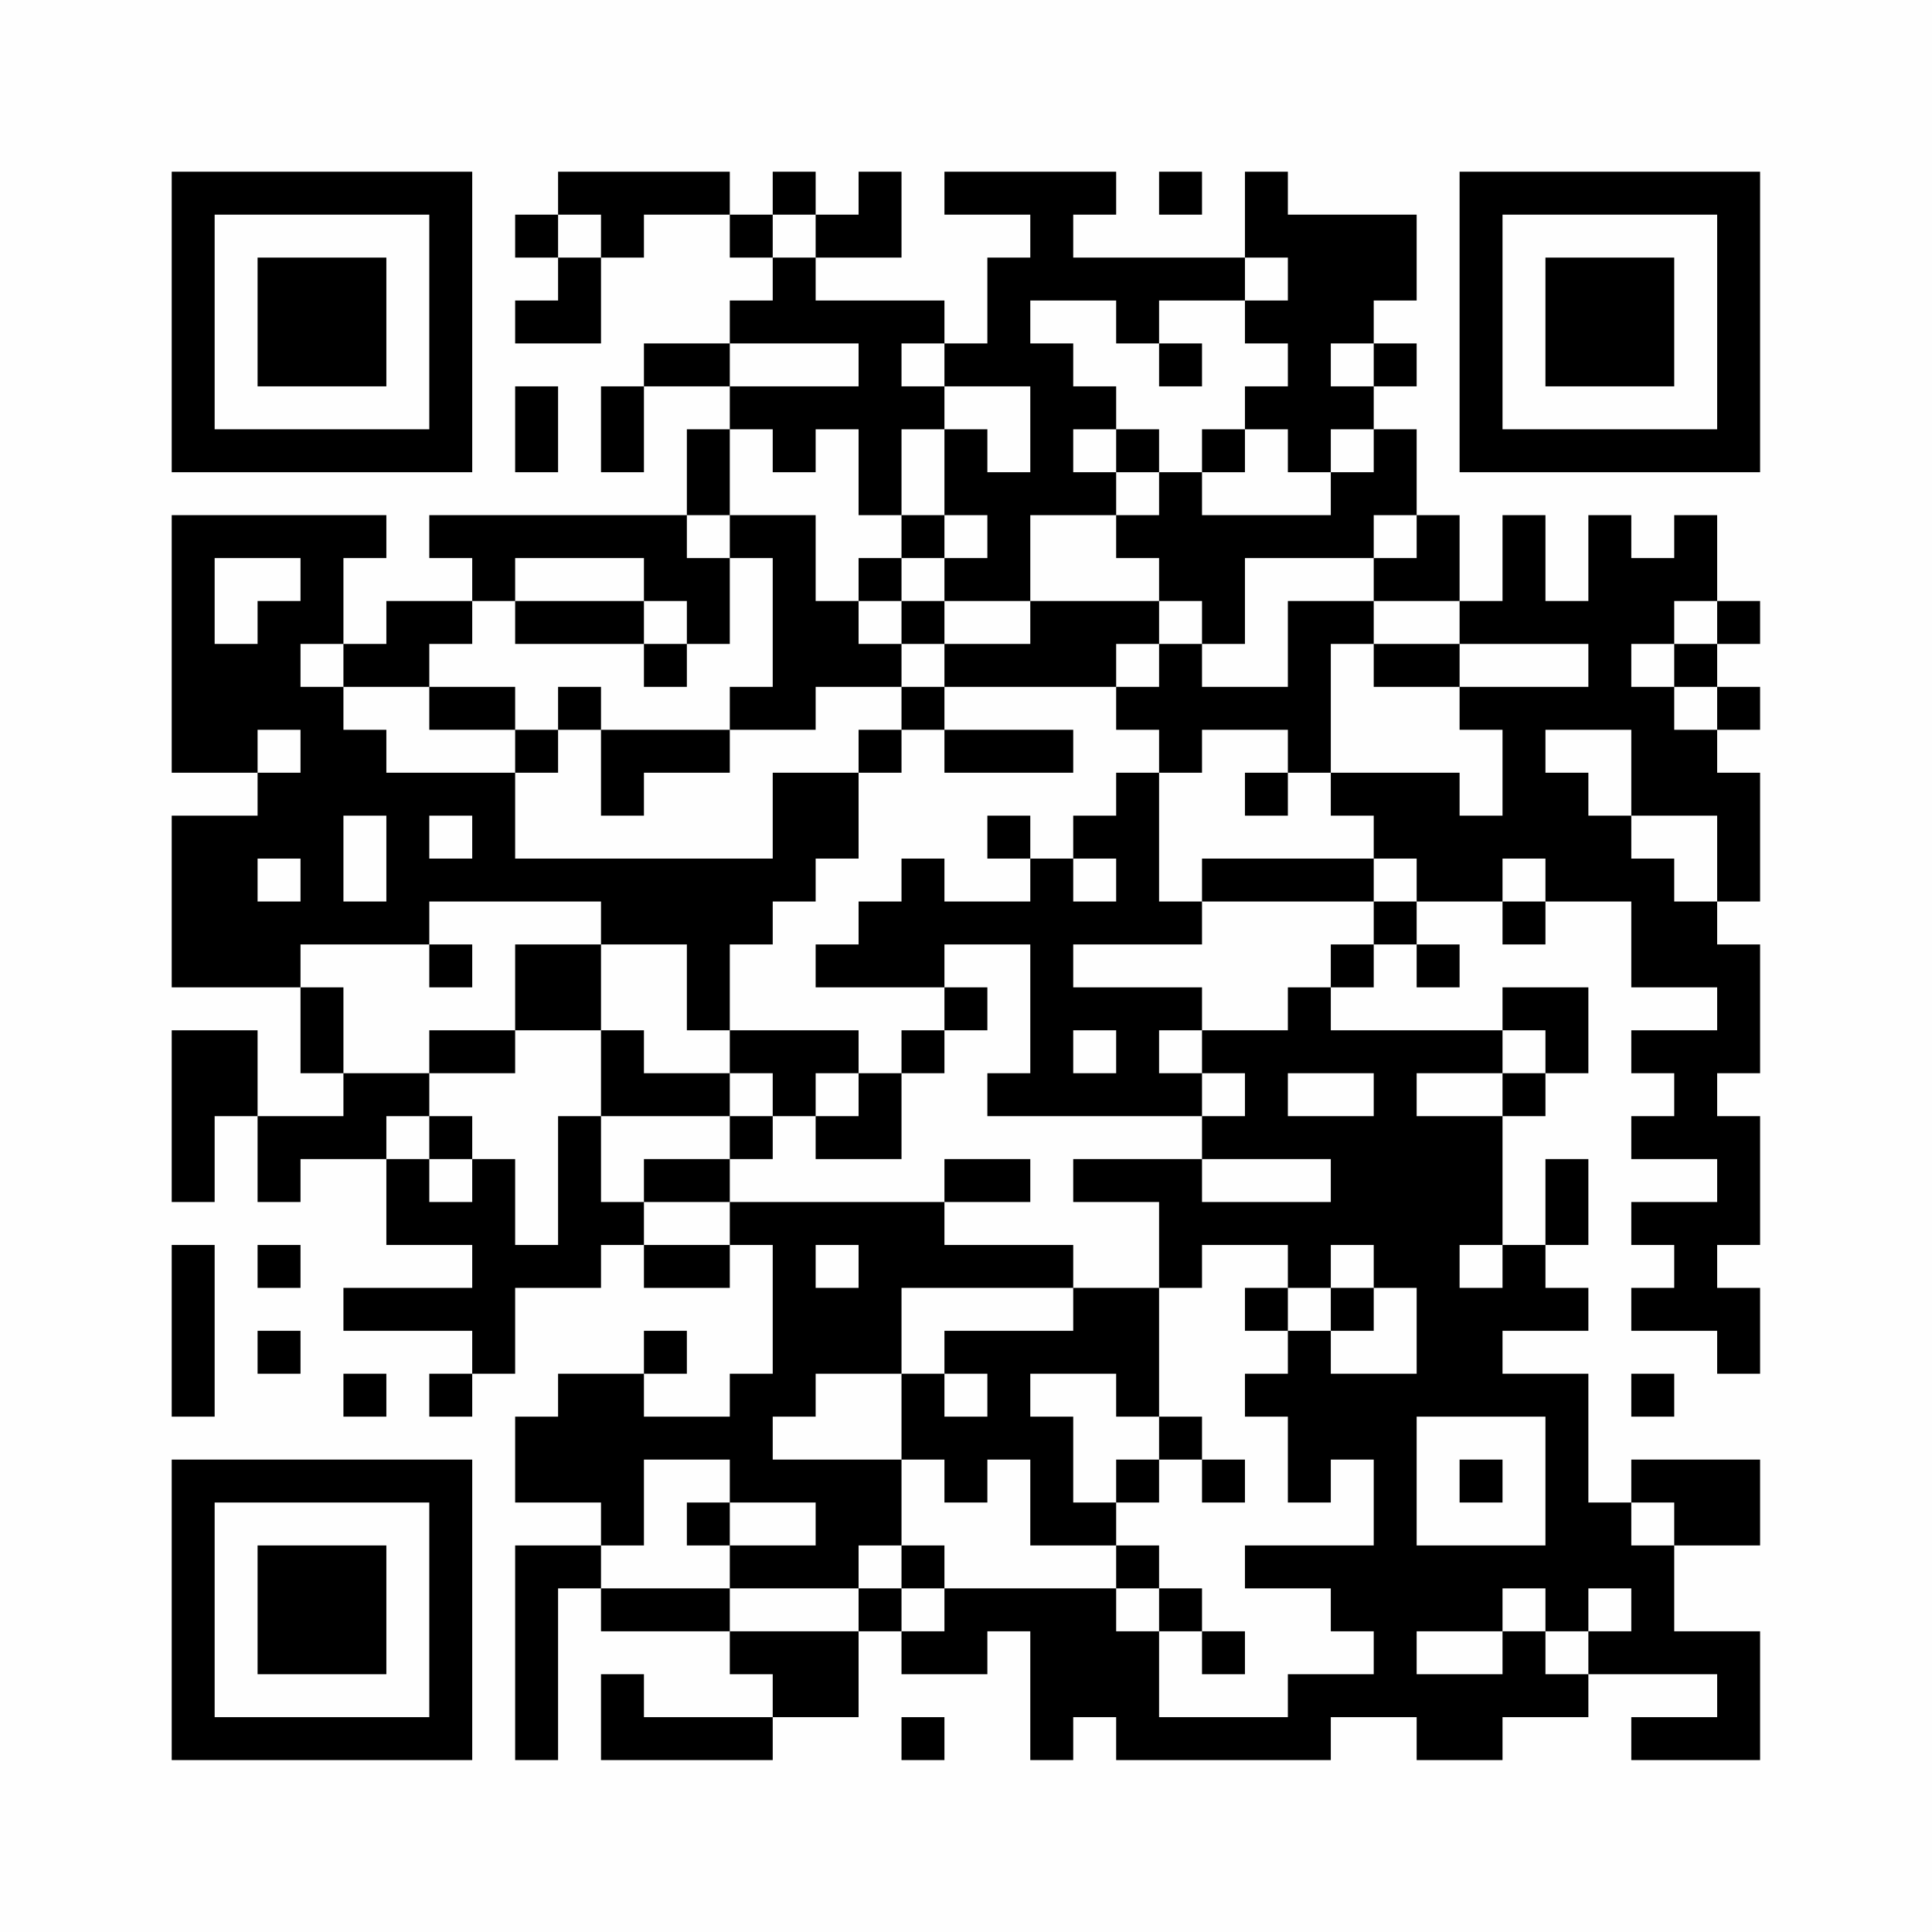 <?xml version="1.0" encoding="UTF-8"?>
<svg xmlns="http://www.w3.org/2000/svg" version="1.1" width="200" height="200" viewBox="0 0 200 200"><rect x="0" y="0" width="200" height="200" fill="#fefefe"/><g transform="scale(4.444)"><g transform="translate(4,4)"><path fill-rule="evenodd" d="M9 0L9 1L8 1L8 2L9 2L9 3L8 3L8 4L10 4L10 2L11 2L11 1L13 1L13 2L14 2L14 3L13 3L13 4L11 4L11 5L10 5L10 7L11 7L11 5L13 5L13 6L12 6L12 8L6 8L6 9L7 9L7 10L5 10L5 11L4 11L4 9L5 9L5 8L0 8L0 14L2 14L2 15L0 15L0 19L3 19L3 21L4 21L4 22L2 22L2 20L0 20L0 24L1 24L1 22L2 22L2 24L3 24L3 23L5 23L5 25L7 25L7 26L4 26L4 27L7 27L7 28L6 28L6 29L7 29L7 28L8 28L8 26L10 26L10 25L11 25L11 26L13 26L13 25L14 25L14 28L13 28L13 29L11 29L11 28L12 28L12 27L11 27L11 28L9 28L9 29L8 29L8 31L10 31L10 32L8 32L8 37L9 37L9 33L10 33L10 34L13 34L13 35L14 35L14 36L11 36L11 35L10 35L10 37L14 37L14 36L16 36L16 34L17 34L17 35L19 35L19 34L20 34L20 37L21 37L21 36L22 36L22 37L27 37L27 36L29 36L29 37L31 37L31 36L33 36L33 35L36 35L36 36L34 36L34 37L37 37L37 34L35 34L35 32L37 32L37 30L34 30L34 31L33 31L33 28L31 28L31 27L33 27L33 26L32 26L32 25L33 25L33 23L32 23L32 25L31 25L31 22L32 22L32 21L33 21L33 19L31 19L31 20L27 20L27 19L28 19L28 18L29 18L29 19L30 19L30 18L29 18L29 17L31 17L31 18L32 18L32 17L34 17L34 19L36 19L36 20L34 20L34 21L35 21L35 22L34 22L34 23L36 23L36 24L34 24L34 25L35 25L35 26L34 26L34 27L36 27L36 28L37 28L37 26L36 26L36 25L37 25L37 22L36 22L36 21L37 21L37 18L36 18L36 17L37 17L37 14L36 14L36 13L37 13L37 12L36 12L36 11L37 11L37 10L36 10L36 8L35 8L35 9L34 9L34 8L33 8L33 10L32 10L32 8L31 8L31 10L30 10L30 8L29 8L29 6L28 6L28 5L29 5L29 4L28 4L28 3L29 3L29 1L26 1L26 0L25 0L25 2L21 2L21 1L22 1L22 0L18 0L18 1L20 1L20 2L19 2L19 4L18 4L18 3L15 3L15 2L17 2L17 0L16 0L16 1L15 1L15 0L14 0L14 1L13 1L13 0ZM23 0L23 1L24 1L24 0ZM9 1L9 2L10 2L10 1ZM14 1L14 2L15 2L15 1ZM25 2L25 3L23 3L23 4L22 4L22 3L20 3L20 4L21 4L21 5L22 5L22 6L21 6L21 7L22 7L22 8L20 8L20 10L18 10L18 9L19 9L19 8L18 8L18 6L19 6L19 7L20 7L20 5L18 5L18 4L17 4L17 5L18 5L18 6L17 6L17 8L16 8L16 6L15 6L15 7L14 7L14 6L13 6L13 8L12 8L12 9L13 9L13 11L12 11L12 10L11 10L11 9L8 9L8 10L7 10L7 11L6 11L6 12L4 12L4 11L3 11L3 12L4 12L4 13L5 13L5 14L8 14L8 16L14 16L14 14L16 14L16 16L15 16L15 17L14 17L14 18L13 18L13 20L12 20L12 18L10 18L10 17L6 17L6 18L3 18L3 19L4 19L4 21L6 21L6 22L5 22L5 23L6 23L6 24L7 24L7 23L8 23L8 25L9 25L9 22L10 22L10 24L11 24L11 25L13 25L13 24L18 24L18 25L21 25L21 26L17 26L17 28L15 28L15 29L14 29L14 30L17 30L17 32L16 32L16 33L13 33L13 32L15 32L15 31L13 31L13 30L11 30L11 32L10 32L10 33L13 33L13 34L16 34L16 33L17 33L17 34L18 34L18 33L22 33L22 34L23 34L23 36L26 36L26 35L28 35L28 34L27 34L27 33L25 33L25 32L28 32L28 30L27 30L27 31L26 31L26 29L25 29L25 28L26 28L26 27L27 27L27 28L29 28L29 26L28 26L28 25L27 25L27 26L26 26L26 25L24 25L24 26L23 26L23 24L21 24L21 23L24 23L24 24L27 24L27 23L24 23L24 22L25 22L25 21L24 21L24 20L26 20L26 19L27 19L27 18L28 18L28 17L29 17L29 16L28 16L28 15L27 15L27 14L30 14L30 15L31 15L31 13L30 13L30 12L33 12L33 11L30 11L30 10L28 10L28 9L29 9L29 8L28 8L28 9L25 9L25 11L24 11L24 10L23 10L23 9L22 9L22 8L23 8L23 7L24 7L24 8L27 8L27 7L28 7L28 6L27 6L27 7L26 7L26 6L25 6L25 5L26 5L26 4L25 4L25 3L26 3L26 2ZM13 4L13 5L16 5L16 4ZM23 4L23 5L24 5L24 4ZM27 4L27 5L28 5L28 4ZM8 5L8 7L9 7L9 5ZM22 6L22 7L23 7L23 6ZM24 6L24 7L25 7L25 6ZM13 8L13 9L14 9L14 12L13 12L13 13L10 13L10 12L9 12L9 13L8 13L8 12L6 12L6 13L8 13L8 14L9 14L9 13L10 13L10 15L11 15L11 14L13 14L13 13L15 13L15 12L17 12L17 13L16 13L16 14L17 14L17 13L18 13L18 14L21 14L21 13L18 13L18 12L22 12L22 13L23 13L23 14L22 14L22 15L21 15L21 16L20 16L20 15L19 15L19 16L20 16L20 17L18 17L18 16L17 16L17 17L16 17L16 18L15 18L15 19L18 19L18 20L17 20L17 21L16 21L16 20L13 20L13 21L11 21L11 20L10 20L10 18L8 18L8 20L6 20L6 21L8 21L8 20L10 20L10 22L13 22L13 23L11 23L11 24L13 24L13 23L14 23L14 22L15 22L15 23L17 23L17 21L18 21L18 20L19 20L19 19L18 19L18 18L20 18L20 21L19 21L19 22L24 22L24 21L23 21L23 20L24 20L24 19L21 19L21 18L24 18L24 17L28 17L28 16L24 16L24 17L23 17L23 14L24 14L24 13L26 13L26 14L25 14L25 15L26 15L26 14L27 14L27 11L28 11L28 12L30 12L30 11L28 11L28 10L26 10L26 12L24 12L24 11L23 11L23 10L20 10L20 11L18 11L18 10L17 10L17 9L18 9L18 8L17 8L17 9L16 9L16 10L15 10L15 8ZM1 9L1 11L2 11L2 10L3 10L3 9ZM8 10L8 11L11 11L11 12L12 12L12 11L11 11L11 10ZM16 10L16 11L17 11L17 12L18 12L18 11L17 11L17 10ZM35 10L35 11L34 11L34 12L35 12L35 13L36 13L36 12L35 12L35 11L36 11L36 10ZM22 11L22 12L23 12L23 11ZM2 13L2 14L3 14L3 13ZM32 13L32 14L33 14L33 15L34 15L34 16L35 16L35 17L36 17L36 15L34 15L34 13ZM4 15L4 17L5 17L5 15ZM6 15L6 16L7 16L7 15ZM2 16L2 17L3 17L3 16ZM21 16L21 17L22 17L22 16ZM31 16L31 17L32 17L32 16ZM6 18L6 19L7 19L7 18ZM21 20L21 21L22 21L22 20ZM31 20L31 21L29 21L29 22L31 22L31 21L32 21L32 20ZM13 21L13 22L14 22L14 21ZM15 21L15 22L16 22L16 21ZM26 21L26 22L28 22L28 21ZM6 22L6 23L7 23L7 22ZM18 23L18 24L20 24L20 23ZM0 25L0 29L1 29L1 25ZM2 25L2 26L3 26L3 25ZM15 25L15 26L16 26L16 25ZM30 25L30 26L31 26L31 25ZM21 26L21 27L18 27L18 28L17 28L17 30L18 30L18 31L19 31L19 30L20 30L20 32L22 32L22 33L23 33L23 34L24 34L24 35L25 35L25 34L24 34L24 33L23 33L23 32L22 32L22 31L23 31L23 30L24 30L24 31L25 31L25 30L24 30L24 29L23 29L23 26ZM25 26L25 27L26 27L26 26ZM27 26L27 27L28 27L28 26ZM2 27L2 28L3 28L3 27ZM4 28L4 29L5 29L5 28ZM18 28L18 29L19 29L19 28ZM20 28L20 29L21 29L21 31L22 31L22 30L23 30L23 29L22 29L22 28ZM34 28L34 29L35 29L35 28ZM29 29L29 32L32 32L32 29ZM30 30L30 31L31 31L31 30ZM12 31L12 32L13 32L13 31ZM34 31L34 32L35 32L35 31ZM17 32L17 33L18 33L18 32ZM31 33L31 34L29 34L29 35L31 35L31 34L32 34L32 35L33 35L33 34L34 34L34 33L33 33L33 34L32 34L32 33ZM17 36L17 37L18 37L18 36ZM0 0L0 7L7 7L7 0ZM1 1L1 6L6 6L6 1ZM2 2L2 5L5 5L5 2ZM30 0L30 7L37 7L37 0ZM31 1L31 6L36 6L36 1ZM32 2L32 5L35 5L35 2ZM0 30L0 37L7 37L7 30ZM1 31L1 36L6 36L6 31ZM2 32L2 35L5 35L5 32Z" fill="#000000"/></g></g></svg>
